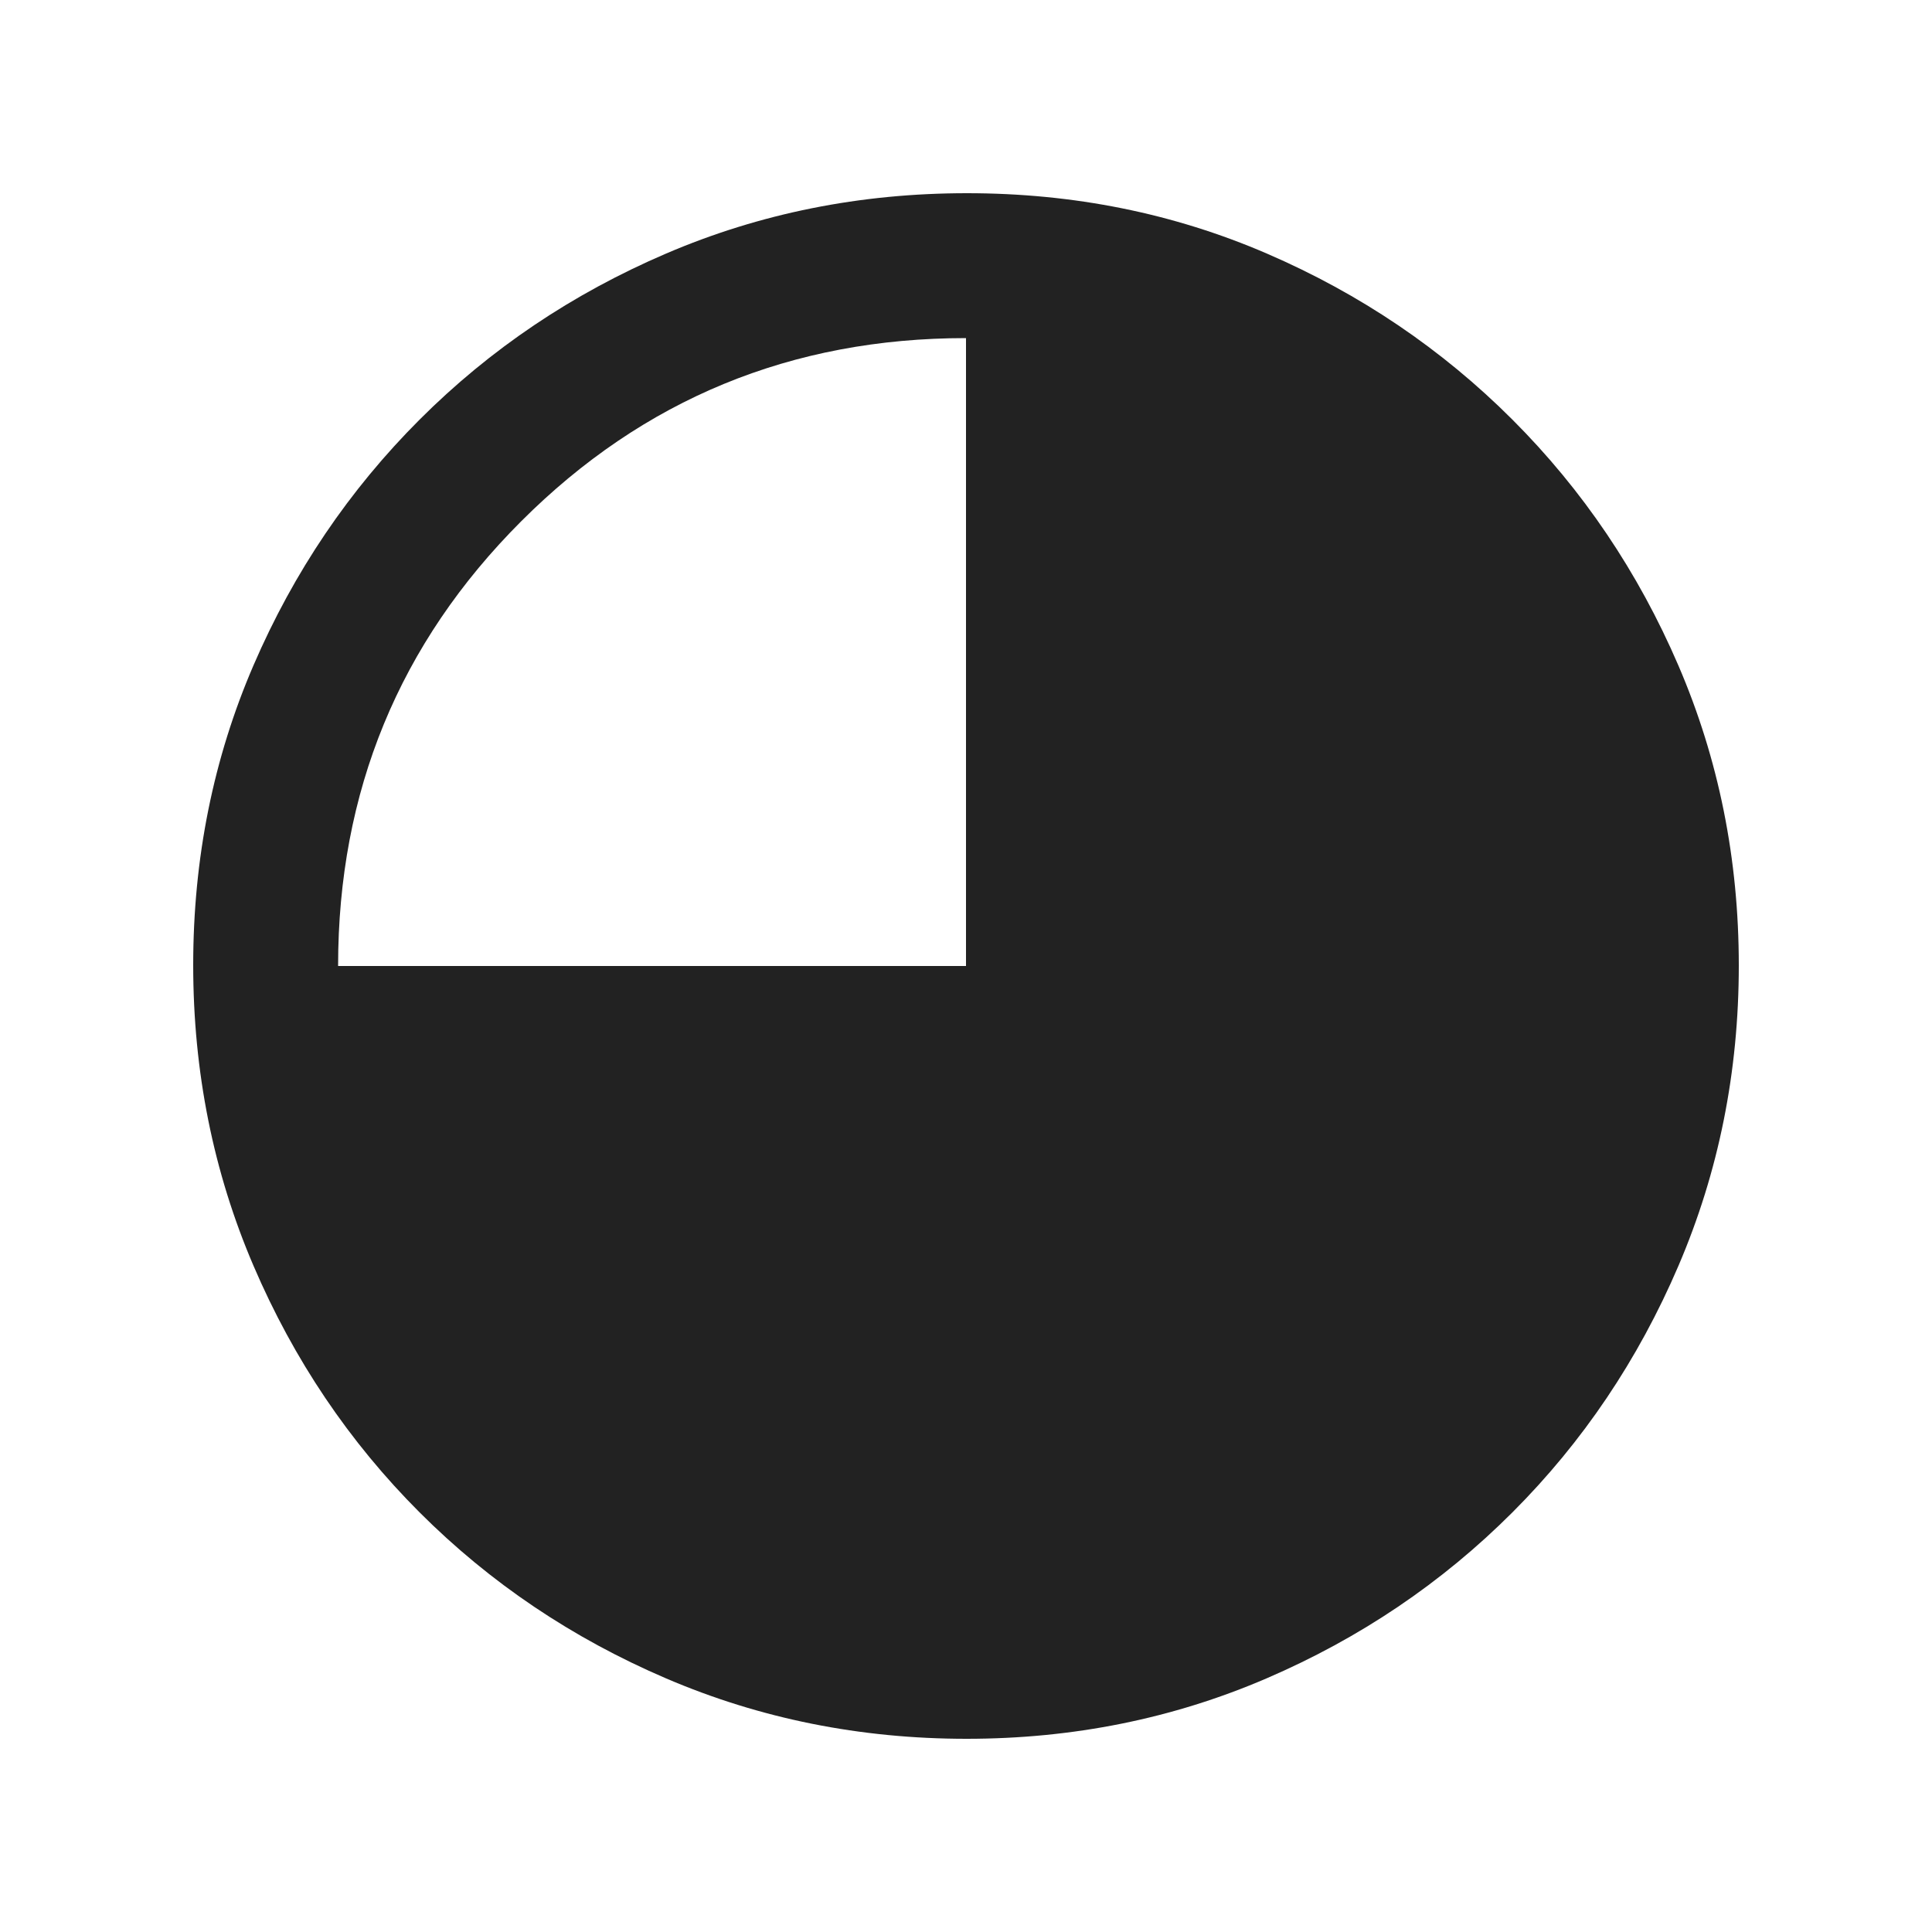 <svg xmlns="http://www.w3.org/2000/svg" height="20px" viewBox="0 -960 960 960" width="20px" fill="#222222"><path d="M480.28-96Q401-96 331-126t-122.5-82.5Q156-261 126-330.96t-30-149.5Q96-560 126-629.5q30-69.5 82.5-122T330.96-834q69.96-30 149.5-30t149.04 30q69.5 30 122 82.5T834-629.28q30 69.73 30 149Q864-401 834-331t-82.5 122.5Q699-156 629.28-126q-69.73 30-149 30ZM168-480h312v-312q-130 0-221 91t-91 221Z"/></svg>